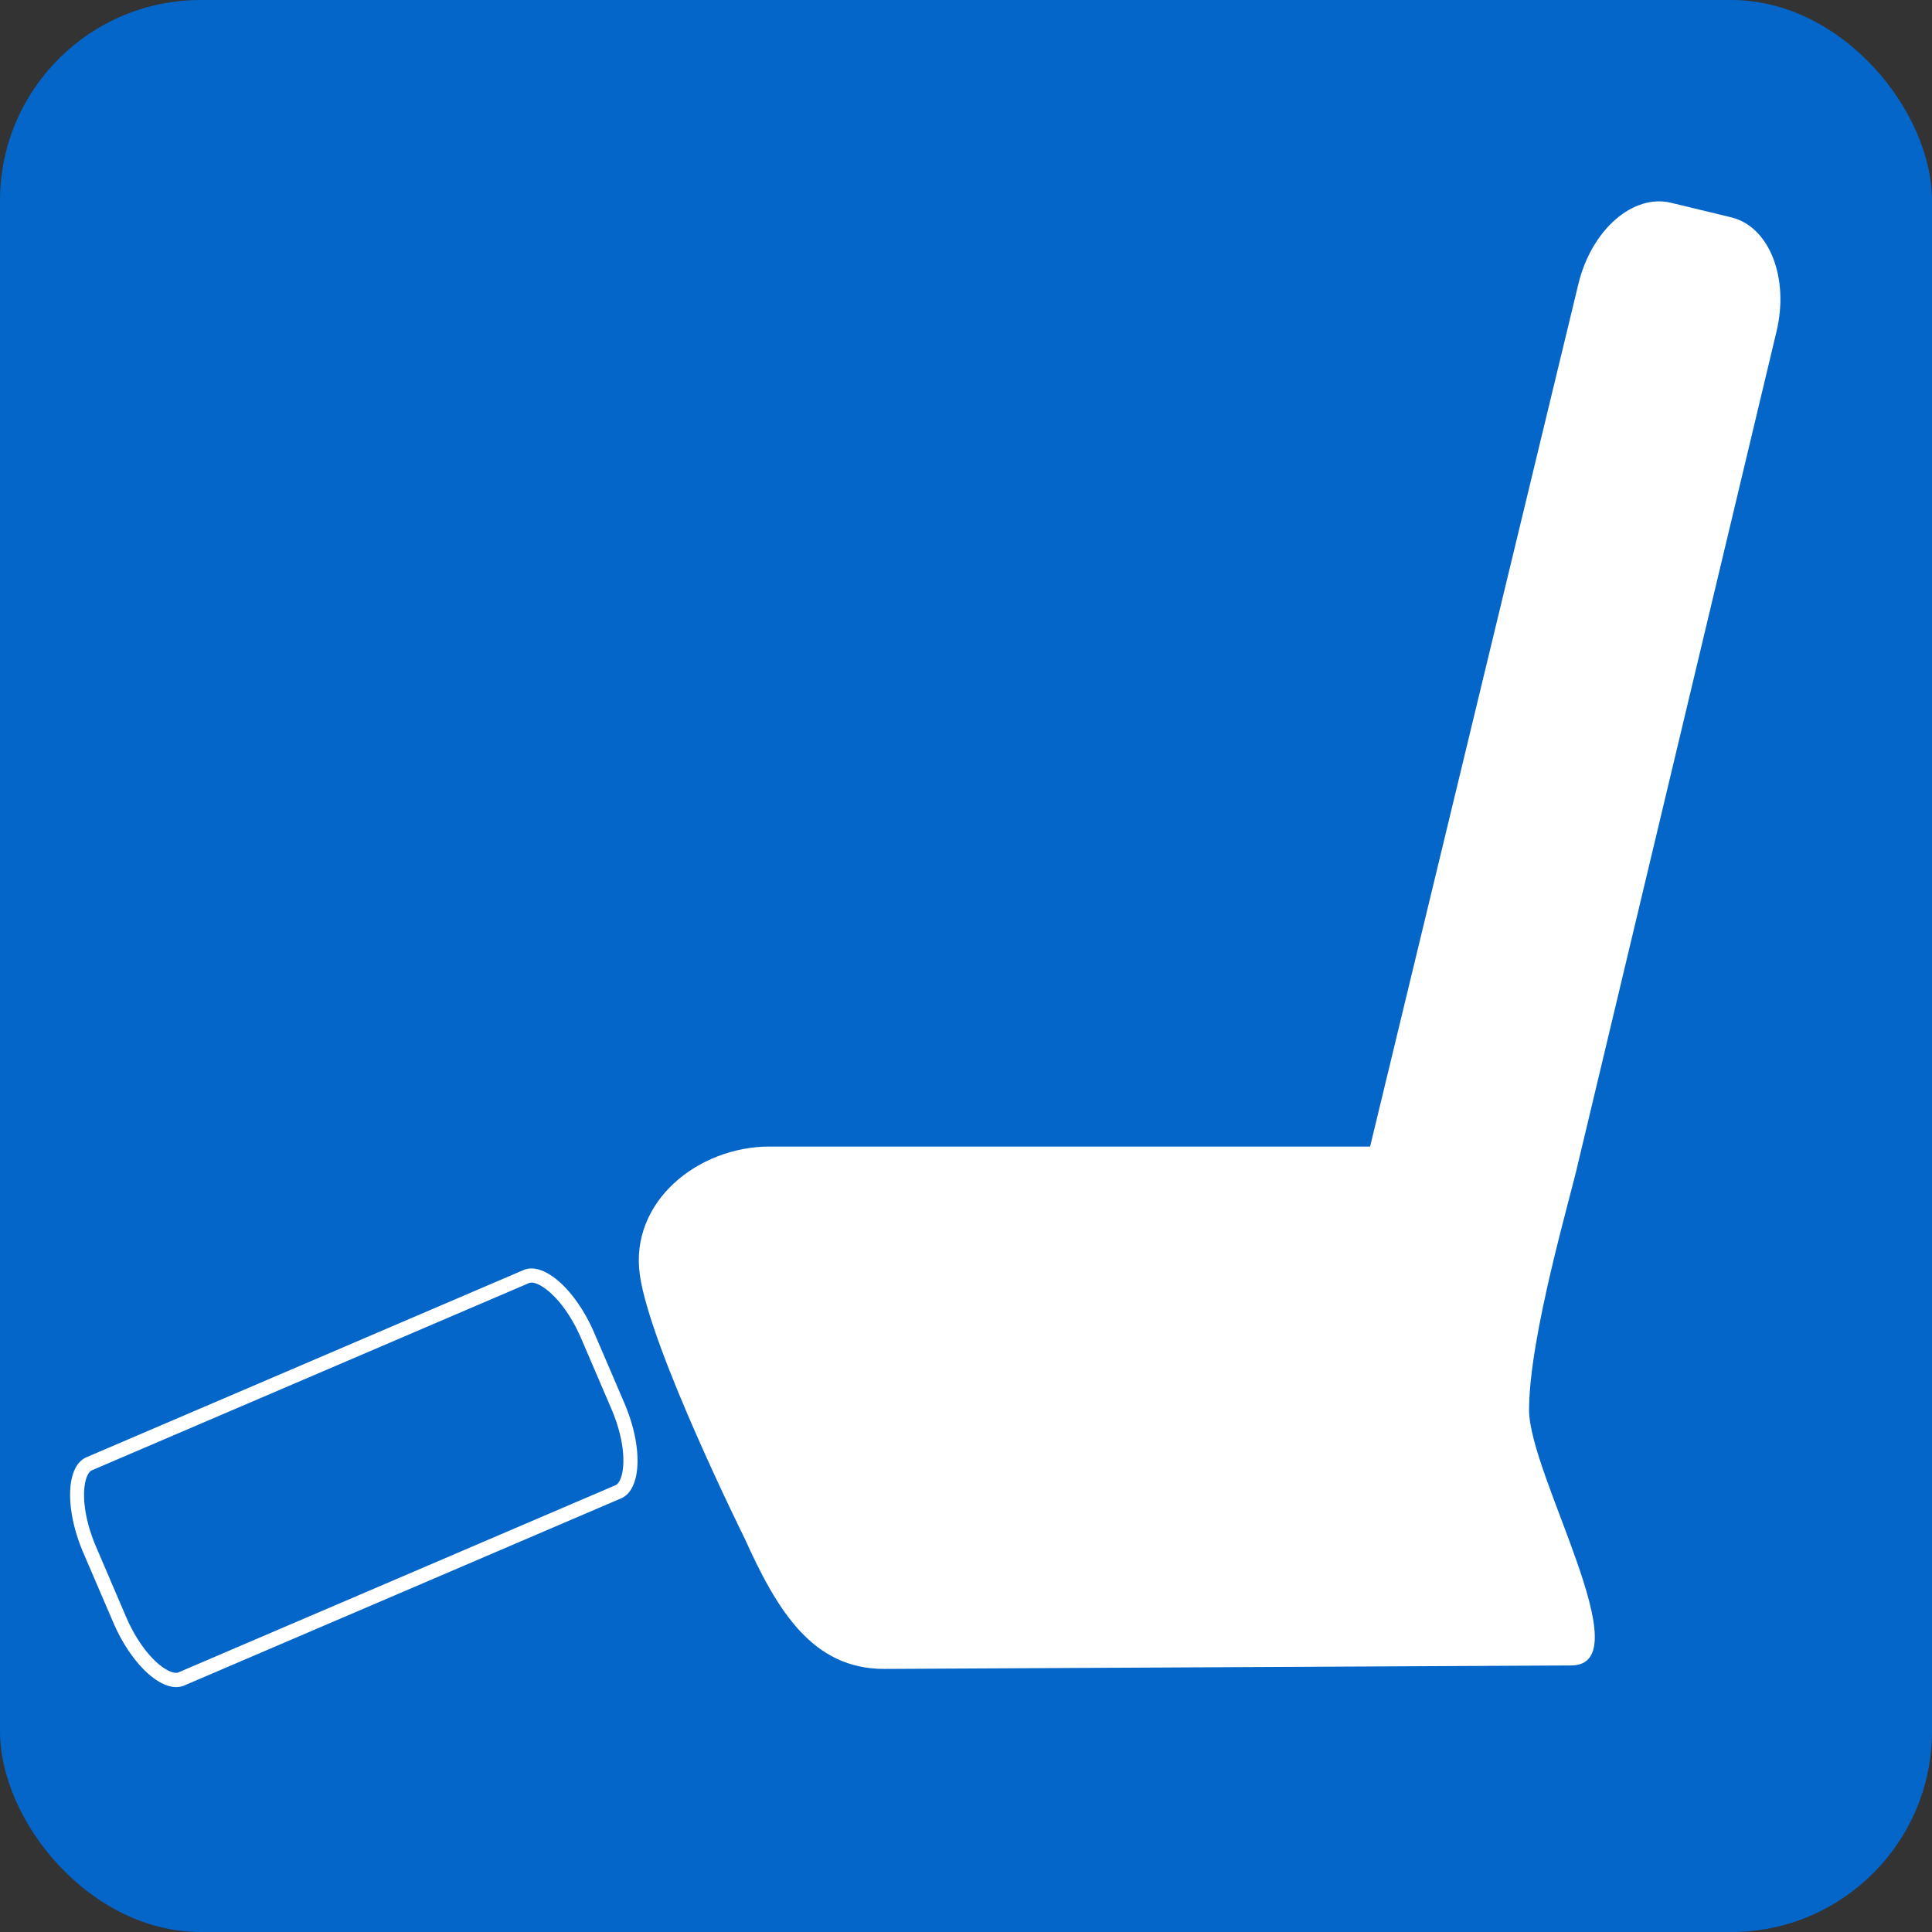 <svg id="ico_leg" xmlns="http://www.w3.org/2000/svg" width="77" height="77" viewBox="0 0 77 77">
  <rect x="0" y="0" width="77" height="77" fill="#333333" stroke="none"/>
  <rect id="長方形_6506" data-name="長方形 6506" width="77" height="77" rx="8" fill="#0466c9"/>
  <path id="パス_21622" data-name="パス 21622" d="M384.145,2339.66c.416,0,1.338.715,1.994,2.249l1.189,2.771c.733,1.708.5,2.917.169,3.057l-17.415,7.458a.242.242,0,0,1-.1.018c-.418,0-1.341-.716-2-2.253L366.8,2350.2c-.731-1.715-.5-2.92-.169-3.059l17.418-7.46a.255.255,0,0,1,.1-.018m0-.565a.8.8,0,0,0-.321.065l-17.415,7.459c-.818.348-.873,2.051-.128,3.8l1.189,2.767c.654,1.533,1.715,2.594,2.516,2.594a.807.807,0,0,0,.32-.064l17.413-7.459c.816-.353.877-2.052.127-3.8l-1.189-2.771c-.655-1.532-1.713-2.591-2.513-2.591Z" transform="translate(-362.967 -2288.543)" fill="#fff"/>
  <path id="パス_21623" data-name="パス 21623" d="M481.37,2212.472c.523-2.155-.285-4.2-1.8-4.567l-2.4-.58c-1.52-.367-3.173,1.082-3.693,3.238l-8.3,34.376H441.245c-2.858,0-5.591,2.2-5.172,5.125s4.162,10.463,4.162,10.463c1.318,2.927,2.72,5.231,5.578,5.231l27.374-.138c2.857,0-1.675-7.6-1.675-10.183,0-2.929,1.678-8.571,1.953-9.835Z" transform="translate(-410.571 -2199.243)" fill="#fff"/>
</svg>
